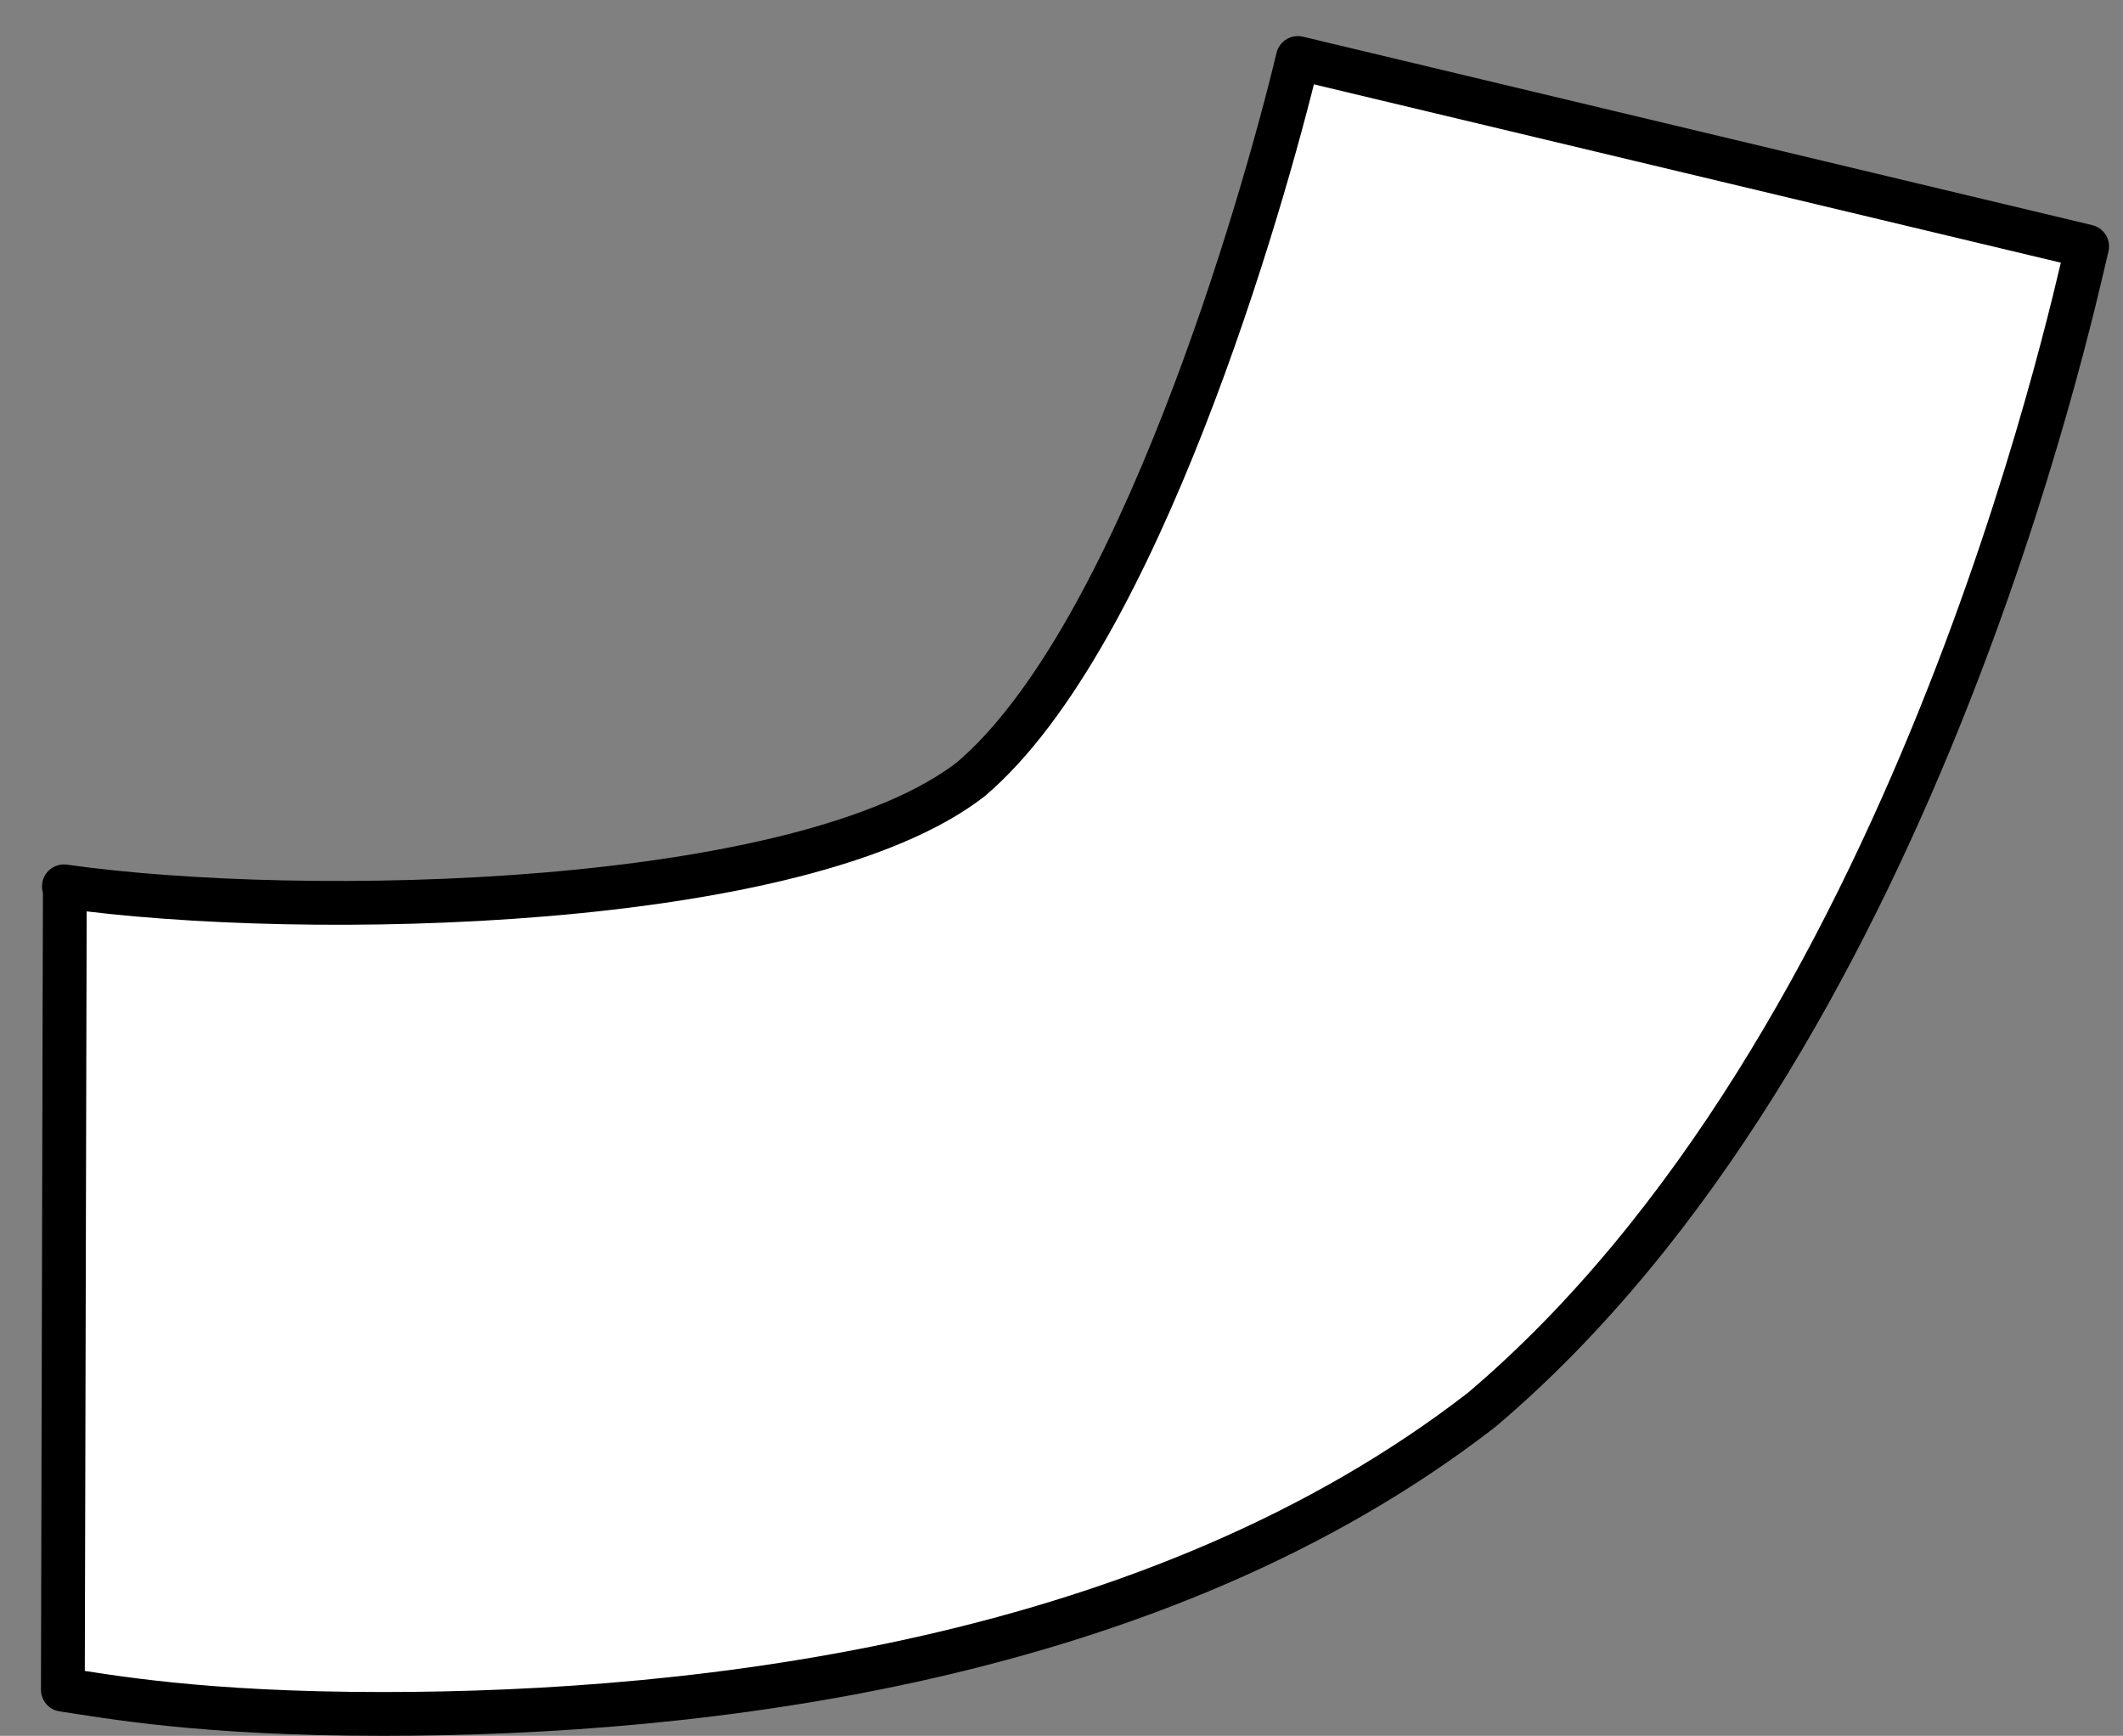 <?xml version="1.0" encoding="iso-8859-1"?>
<!-- Generator: Adobe Illustrator 28.5.0, SVG Export Plug-In . SVG Version: 9.03 Build 54727)  -->
<svg version="1.1" id="image" xmlns="http://www.w3.org/2000/svg" xmlns:xlink="http://www.w3.org/1999/xlink" x="0px" y="0px"
	 width="38.772px" height="31.697px" viewBox="0 0 38.772 31.697" enable-background="new 0 0 38.772 31.697"
	 xml:space="preserve">
<rect x="0" y="0" width="38.772" height="31.697" fill="#808080" stroke="none"/>
<path fill="#FFFFFF" stroke="#000000" stroke-width="0.8" stroke-linecap="round" stroke-linejoin="round" stroke-miterlimit="10" d="
	M6.991,31.297c-3.328,0-5-0.318-5.843-0.442l0.036-14.666l-0.017-0.004c4.407,0.622,13.497,0.425,16.564-1.956
	c3.052-2.596,5.327-10.482,5.971-13.17L38.117,4.5c-0.315,1.329-3.204,14.588-11.053,21.24
	C21.128,30.347,12.823,31.297,6.991,31.297z"/>
</svg>
